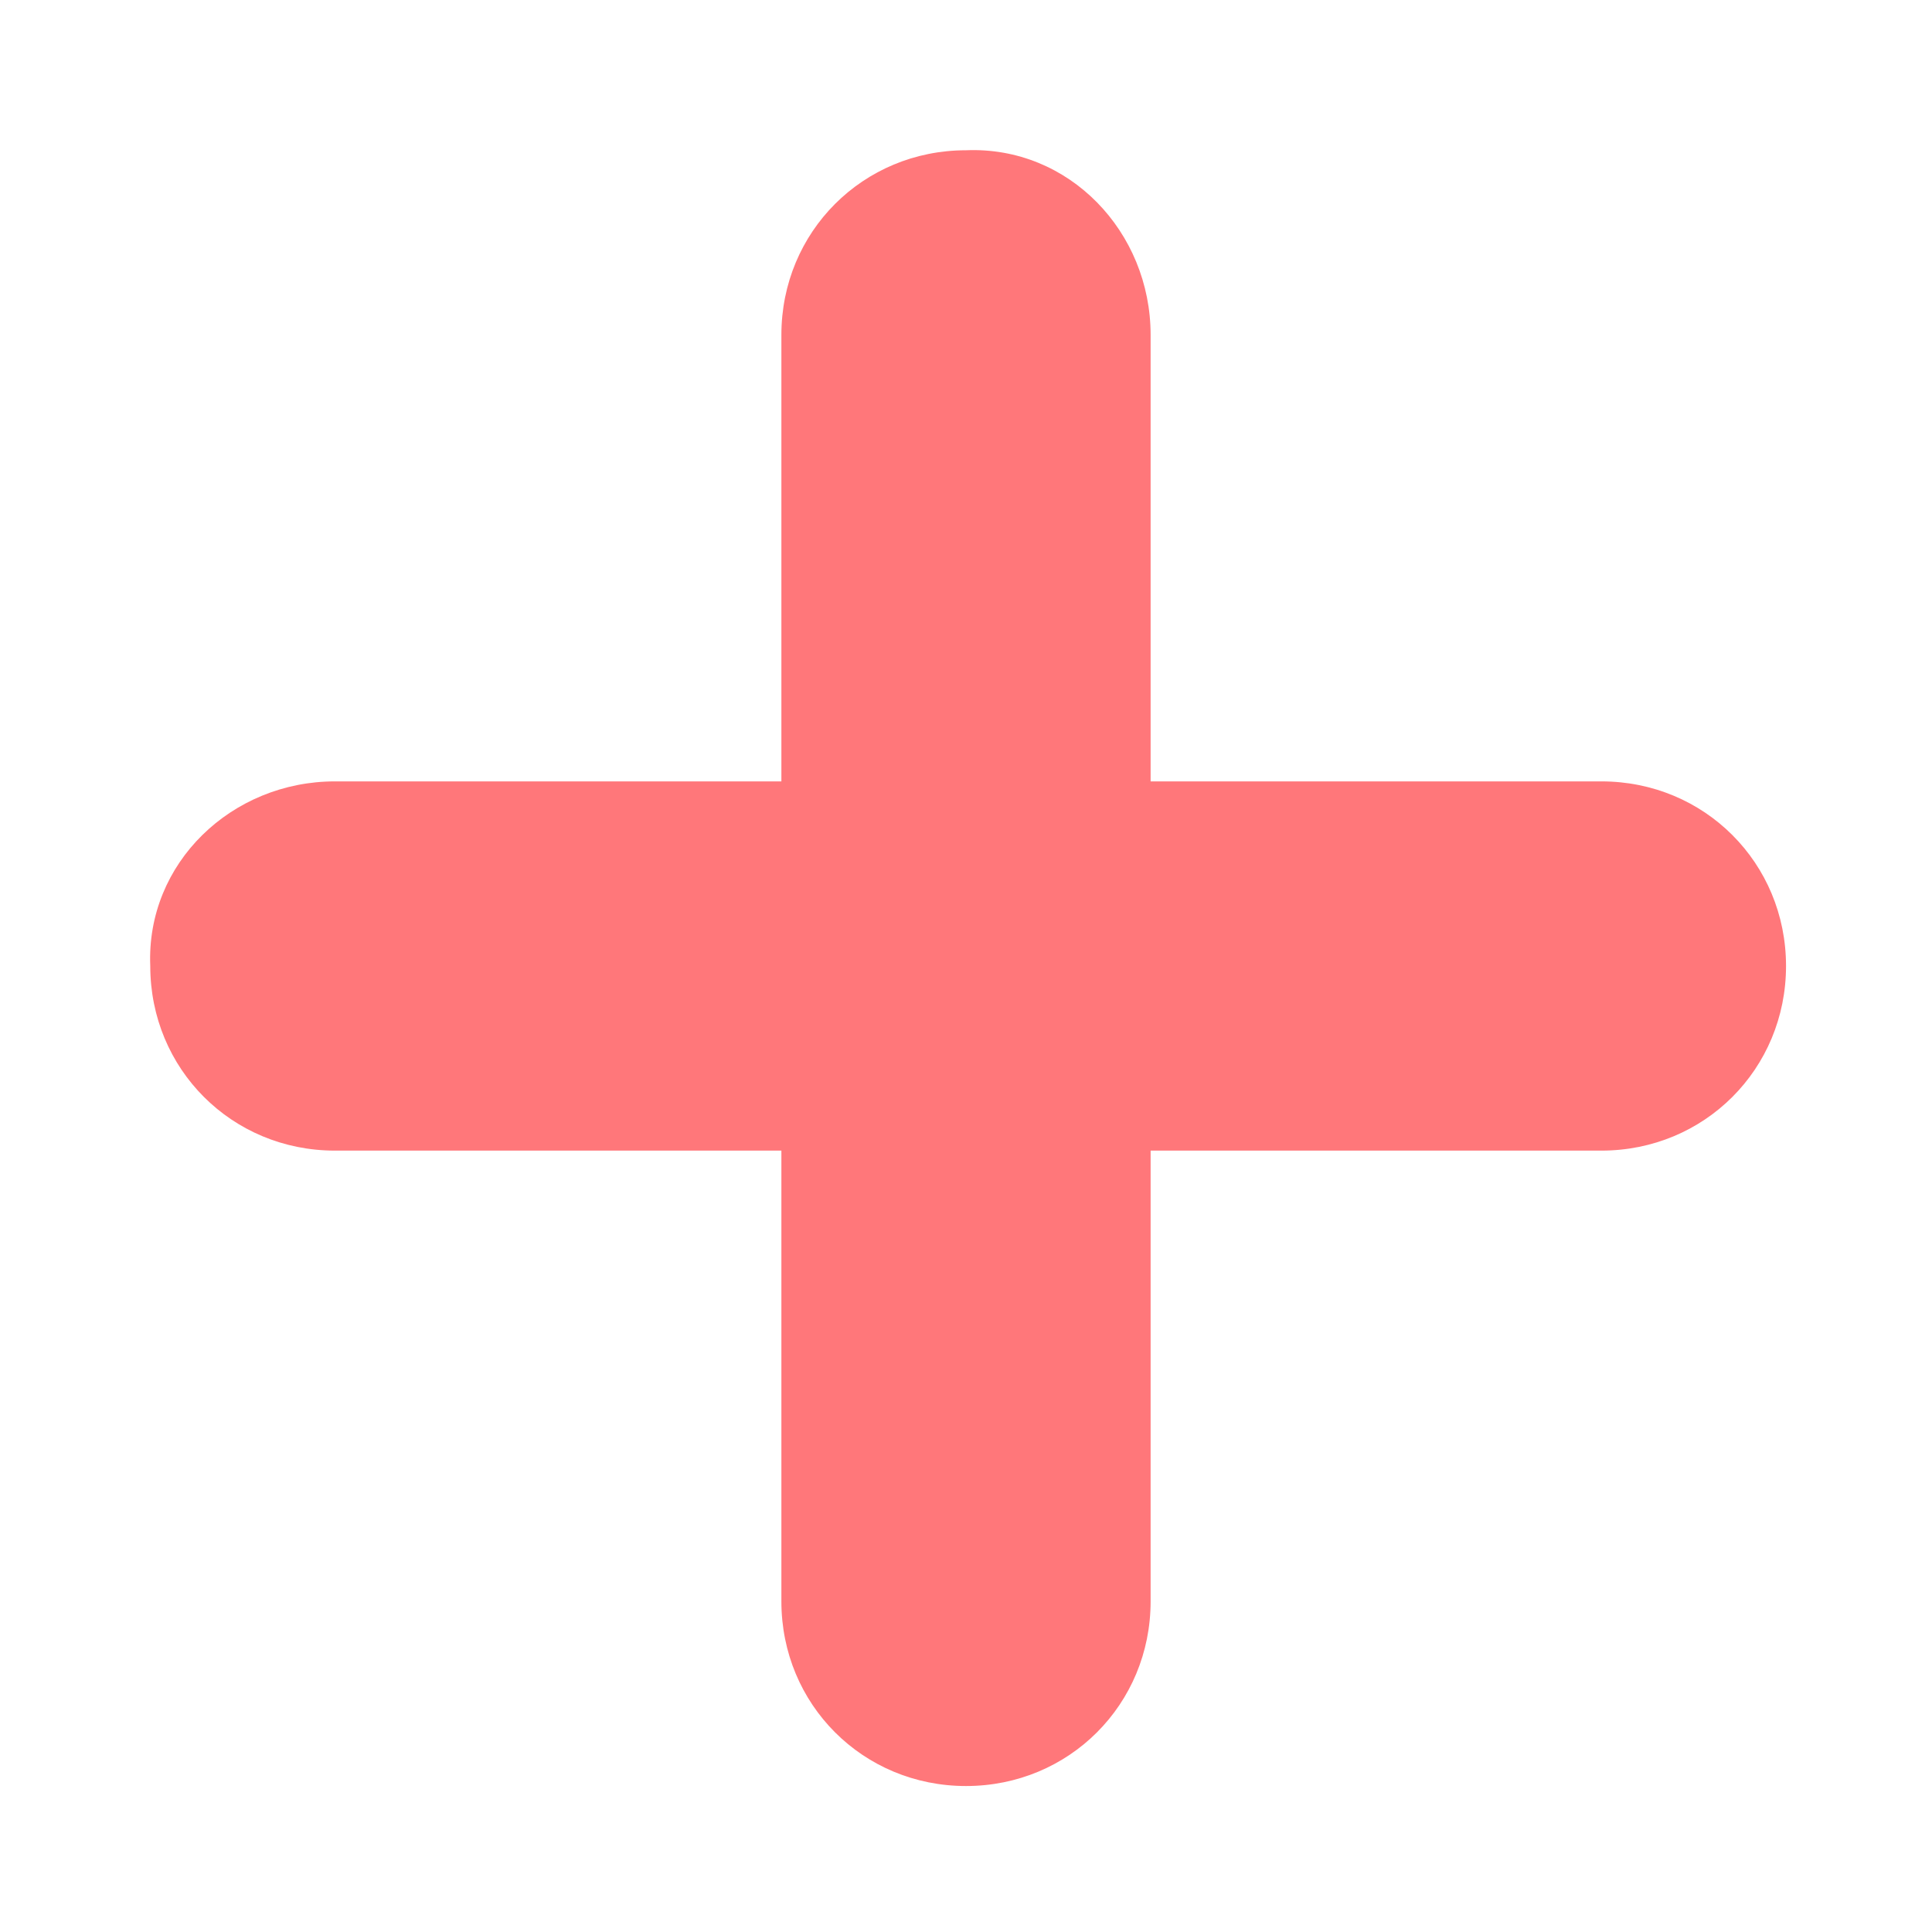 <?xml version="1.0" encoding="utf-8"?>
<!-- Generator: Adobe Illustrator 26.0.2, SVG Export Plug-In . SVG Version: 6.00 Build 0)  -->
<svg version="1.1" id="圖層_1" xmlns="http://www.w3.org/2000/svg" xmlns:xlink="http://www.w3.org/1999/xlink" x="0px" y="0px"
	 viewBox="0 0 45 45" style="enable-background:new 0 0 45 45;" xml:space="preserve">
<style type="text/css">
	.st0{fill:#FF777A;}
	.st1{display:none;}
	.st2{display:inline;fill:#FFFFFF;}
</style>
<path class="st0" d="M7.8,18.2h29.5c2.4,0,4.3,1.9,4.3,4.3l0,0c0,2.4-1.9,4.3-4.3,4.3H7.8c-2.4,0-4.3-1.9-4.3-4.3l0,0
	C3.4,20.1,5.4,18.2,7.8,18.2z"/>
<path class="st0" d="M26.8,7.8v29.5c0,2.4-1.9,4.3-4.3,4.3l0,0c-2.4,0-4.3-1.9-4.3-4.3V7.8c0-2.4,1.9-4.3,4.3-4.3l0,0
	C24.9,3.4,26.8,5.4,26.8,7.8z"/>
<g class="st1">
	<rect x="12.7" y="18.8" transform="matrix(0.707 -0.707 0.707 0.707 -7.404 27.254)" class="st2" width="32.9" height="7.5"/>
	
		<rect x="10.5" y="13.5" transform="matrix(0.707 -0.707 0.707 0.707 -13.826 17.497)" class="st2" width="7.5" height="23.9"/>
</g>
</svg>
